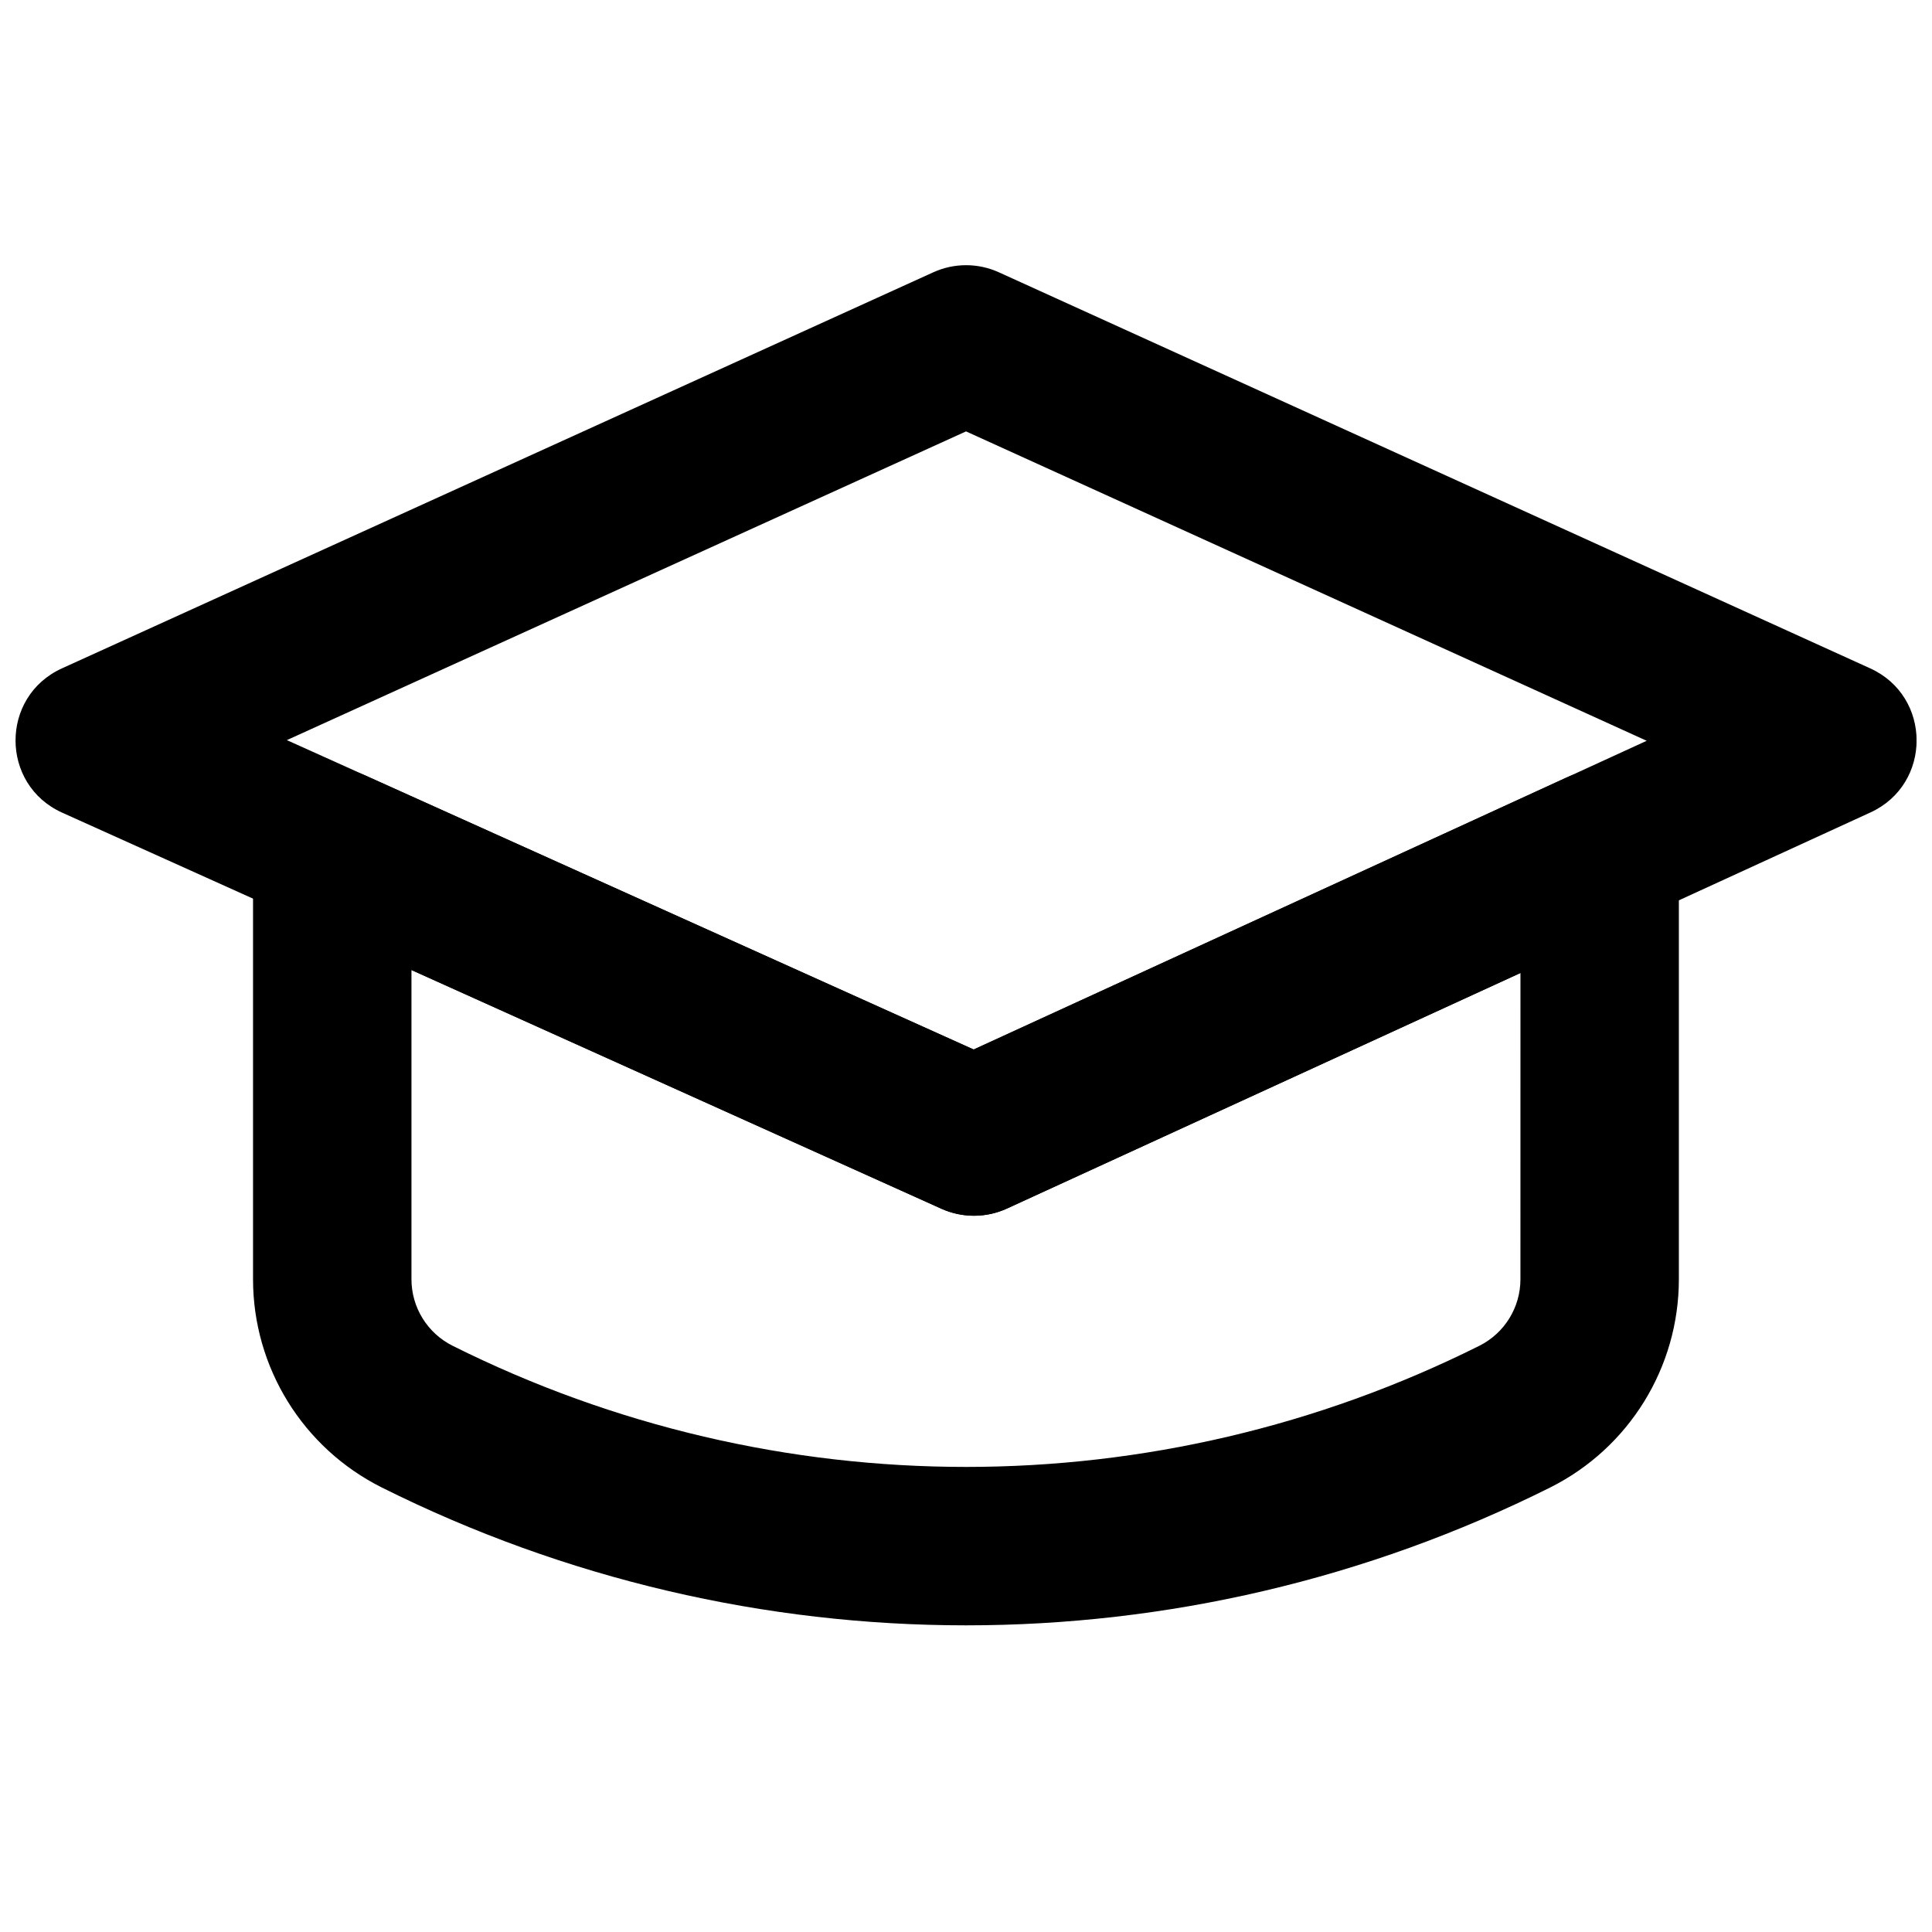 <?xml version="1.0" encoding="UTF-8"?>
<!-- Uploaded to: SVG Repo, www.svgrepo.com, Generator: SVG Repo Mixer Tools -->
<svg width="800px" height="800px" version="1.1" viewBox="144 144 512 512" xmlns="http://www.w3.org/2000/svg">
 <defs>
  <clipPath id="a">
   <path d="m148.09 214h503.81v253h-503.81z"/>
  </clipPath>
 </defs>
 <g clip-path="url(#a)">
  <path d="m220.02 340.14 179.99-81.816 180.38 81.992-178.36 81.812zm173.47 124.19c5.527 2.488 11.863 2.469 17.371-0.059l228.82-104.96c16.348-7.5 16.309-30.746-0.066-38.191l-230.91-104.96c-5.519-2.508-11.855-2.508-17.371 0l-230.91 104.96c-16.438 7.473-16.398 30.836 0.066 38.25z" fill-rule="evenodd"/>
 </g>
 <path d="m240.67 349.45c-13.891-6.258-29.613 3.902-29.613 19.137v114.43c0 23.355 13.203 44.707 34.098 55.172 97.488 48.723 212.2 48.723 309.67 0.008 20.906-10.473 34.09-31.82 34.09-55.18v-113.9c0-15.301-15.84-25.461-29.746-19.082l-157.14 72.098zm306.26 133.57c0 7.469-4.211 14.285-10.891 17.629-85.645 42.805-186.45 42.805-272.1-0.008-6.68-3.344-10.898-10.164-10.898-17.621v-81.949l140.45 63.262c5.527 2.488 11.863 2.469 17.375-0.059l136.07-62.43z" fill-rule="evenodd"/>
</svg>
